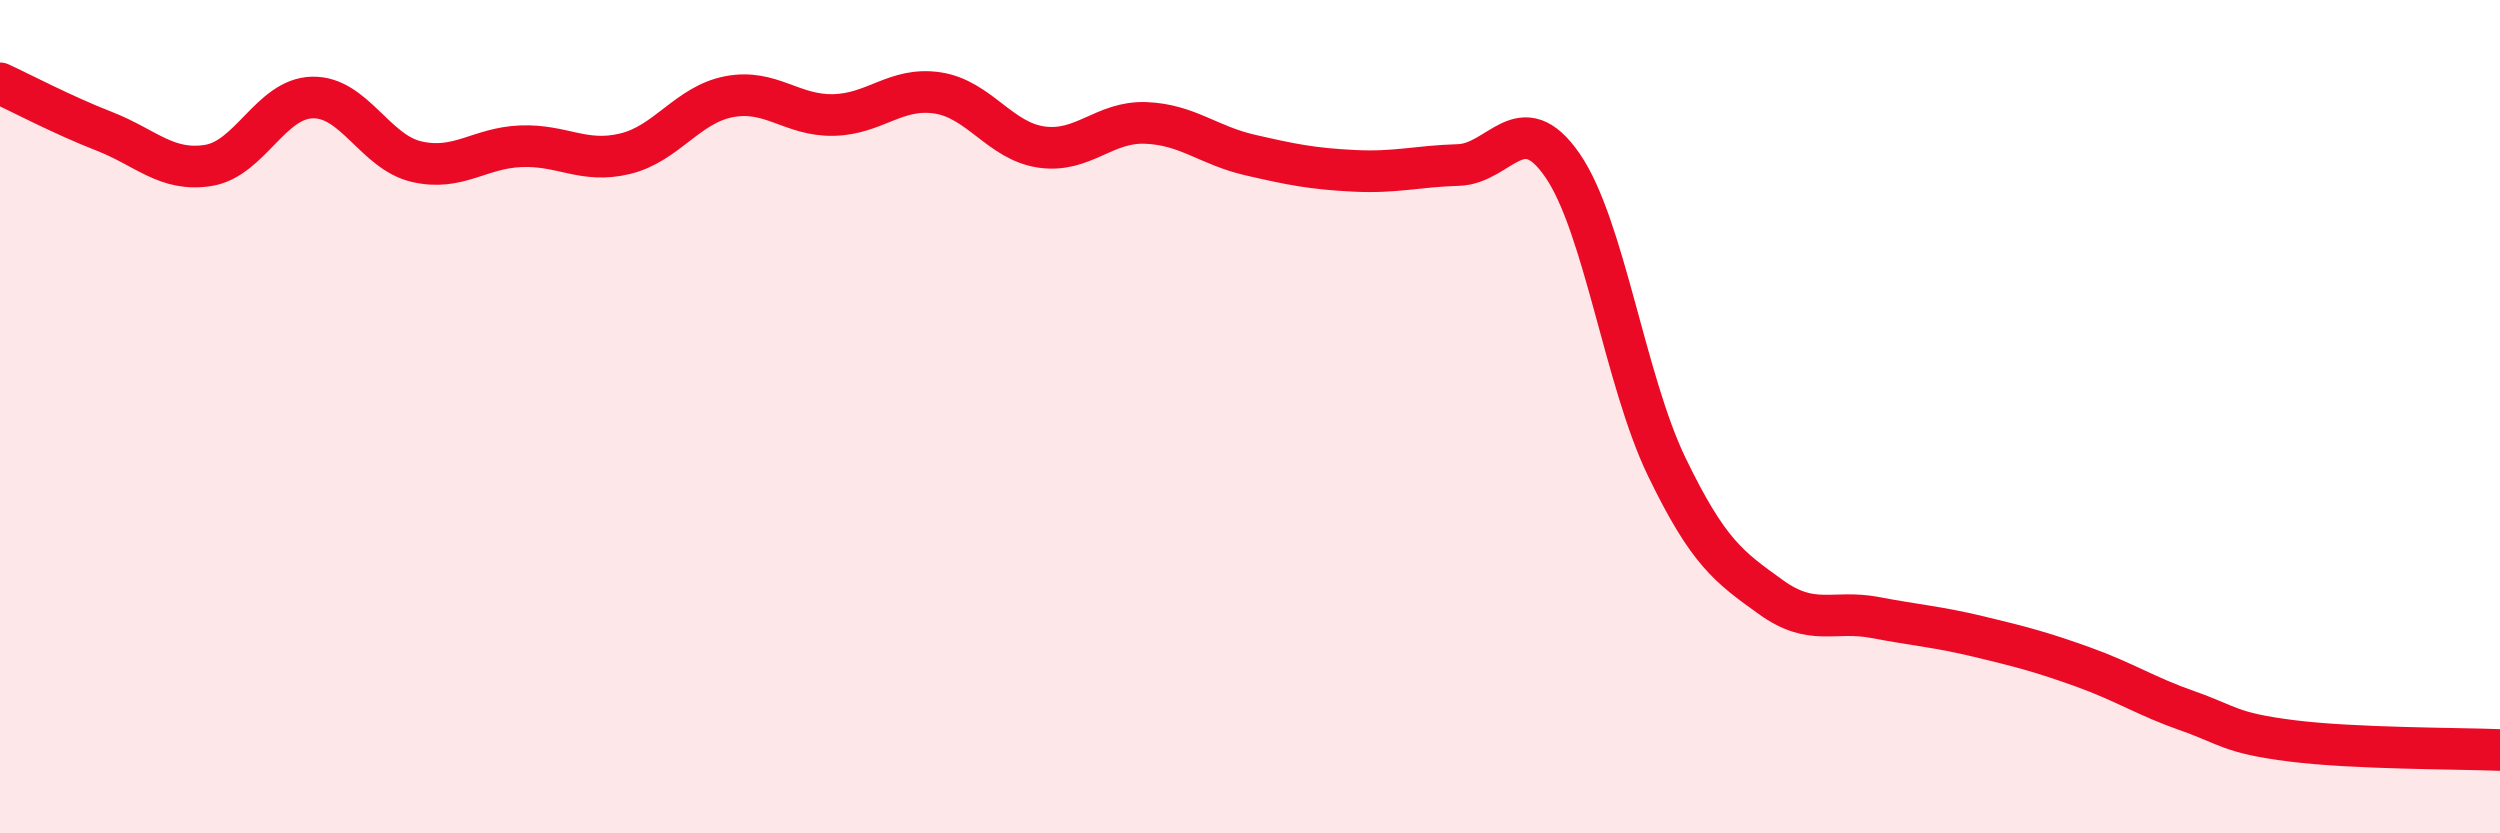 
    <svg width="60" height="20" viewBox="0 0 60 20" xmlns="http://www.w3.org/2000/svg">
      <path
        d="M 0,2 C 0.5,2.23 1.5,2.76 2.5,3.15 C 3.5,3.54 4,4.13 5,3.97 C 6,3.81 6.5,2.36 7.5,2.34 C 8.5,2.32 9,3.65 10,3.88 C 11,4.11 11.5,3.55 12.5,3.51 C 13.5,3.47 14,3.93 15,3.69 C 16,3.45 16.5,2.51 17.5,2.32 C 18.5,2.13 19,2.78 20,2.76 C 21,2.74 21.5,2.08 22.5,2.23 C 23.5,2.38 24,3.39 25,3.53 C 26,3.67 26.5,2.91 27.5,2.95 C 28.5,2.99 29,3.49 30,3.72 C 31,3.95 31.5,4.05 32.5,4.1 C 33.5,4.15 34,3.99 35,3.96 C 36,3.93 36.5,2.52 37.5,3.97 C 38.5,5.42 39,9.13 40,11.2 C 41,13.27 41.5,13.61 42.5,14.33 C 43.5,15.05 44,14.63 45,14.82 C 46,15.01 46.5,15.04 47.5,15.28 C 48.5,15.52 49,15.65 50,16.01 C 51,16.37 51.5,16.71 52.5,17.06 C 53.5,17.41 53.5,17.59 55,17.78 C 56.5,17.97 59,17.96 60,18L60 20L0 20Z"
        fill="#EB0A25"
        opacity="0.1"
        stroke-linecap="round"
        stroke-linejoin="round"
      />
      <path
        d="M 0,2 C 0.5,2.23 1.5,2.76 2.5,3.15 C 3.5,3.54 4,4.13 5,3.97 C 6,3.81 6.5,2.36 7.5,2.34 C 8.5,2.32 9,3.65 10,3.88 C 11,4.11 11.5,3.55 12.5,3.51 C 13.5,3.47 14,3.93 15,3.69 C 16,3.45 16.5,2.51 17.5,2.32 C 18.5,2.13 19,2.78 20,2.76 C 21,2.74 21.5,2.08 22.5,2.23 C 23.5,2.38 24,3.39 25,3.53 C 26,3.67 26.5,2.91 27.5,2.95 C 28.5,2.99 29,3.49 30,3.72 C 31,3.95 31.5,4.05 32.5,4.1 C 33.5,4.15 34,3.99 35,3.96 C 36,3.93 36.5,2.52 37.5,3.97 C 38.5,5.42 39,9.13 40,11.2 C 41,13.27 41.5,13.61 42.5,14.33 C 43.5,15.05 44,14.63 45,14.82 C 46,15.01 46.5,15.04 47.5,15.28 C 48.5,15.52 49,15.65 50,16.01 C 51,16.37 51.5,16.71 52.5,17.06 C 53.5,17.41 53.5,17.59 55,17.78 C 56.5,17.97 59,17.96 60,18"
        stroke="#EB0A25"
        stroke-width="1"
        fill="none"
        stroke-linecap="round"
        stroke-linejoin="round"
      />
    </svg>
  